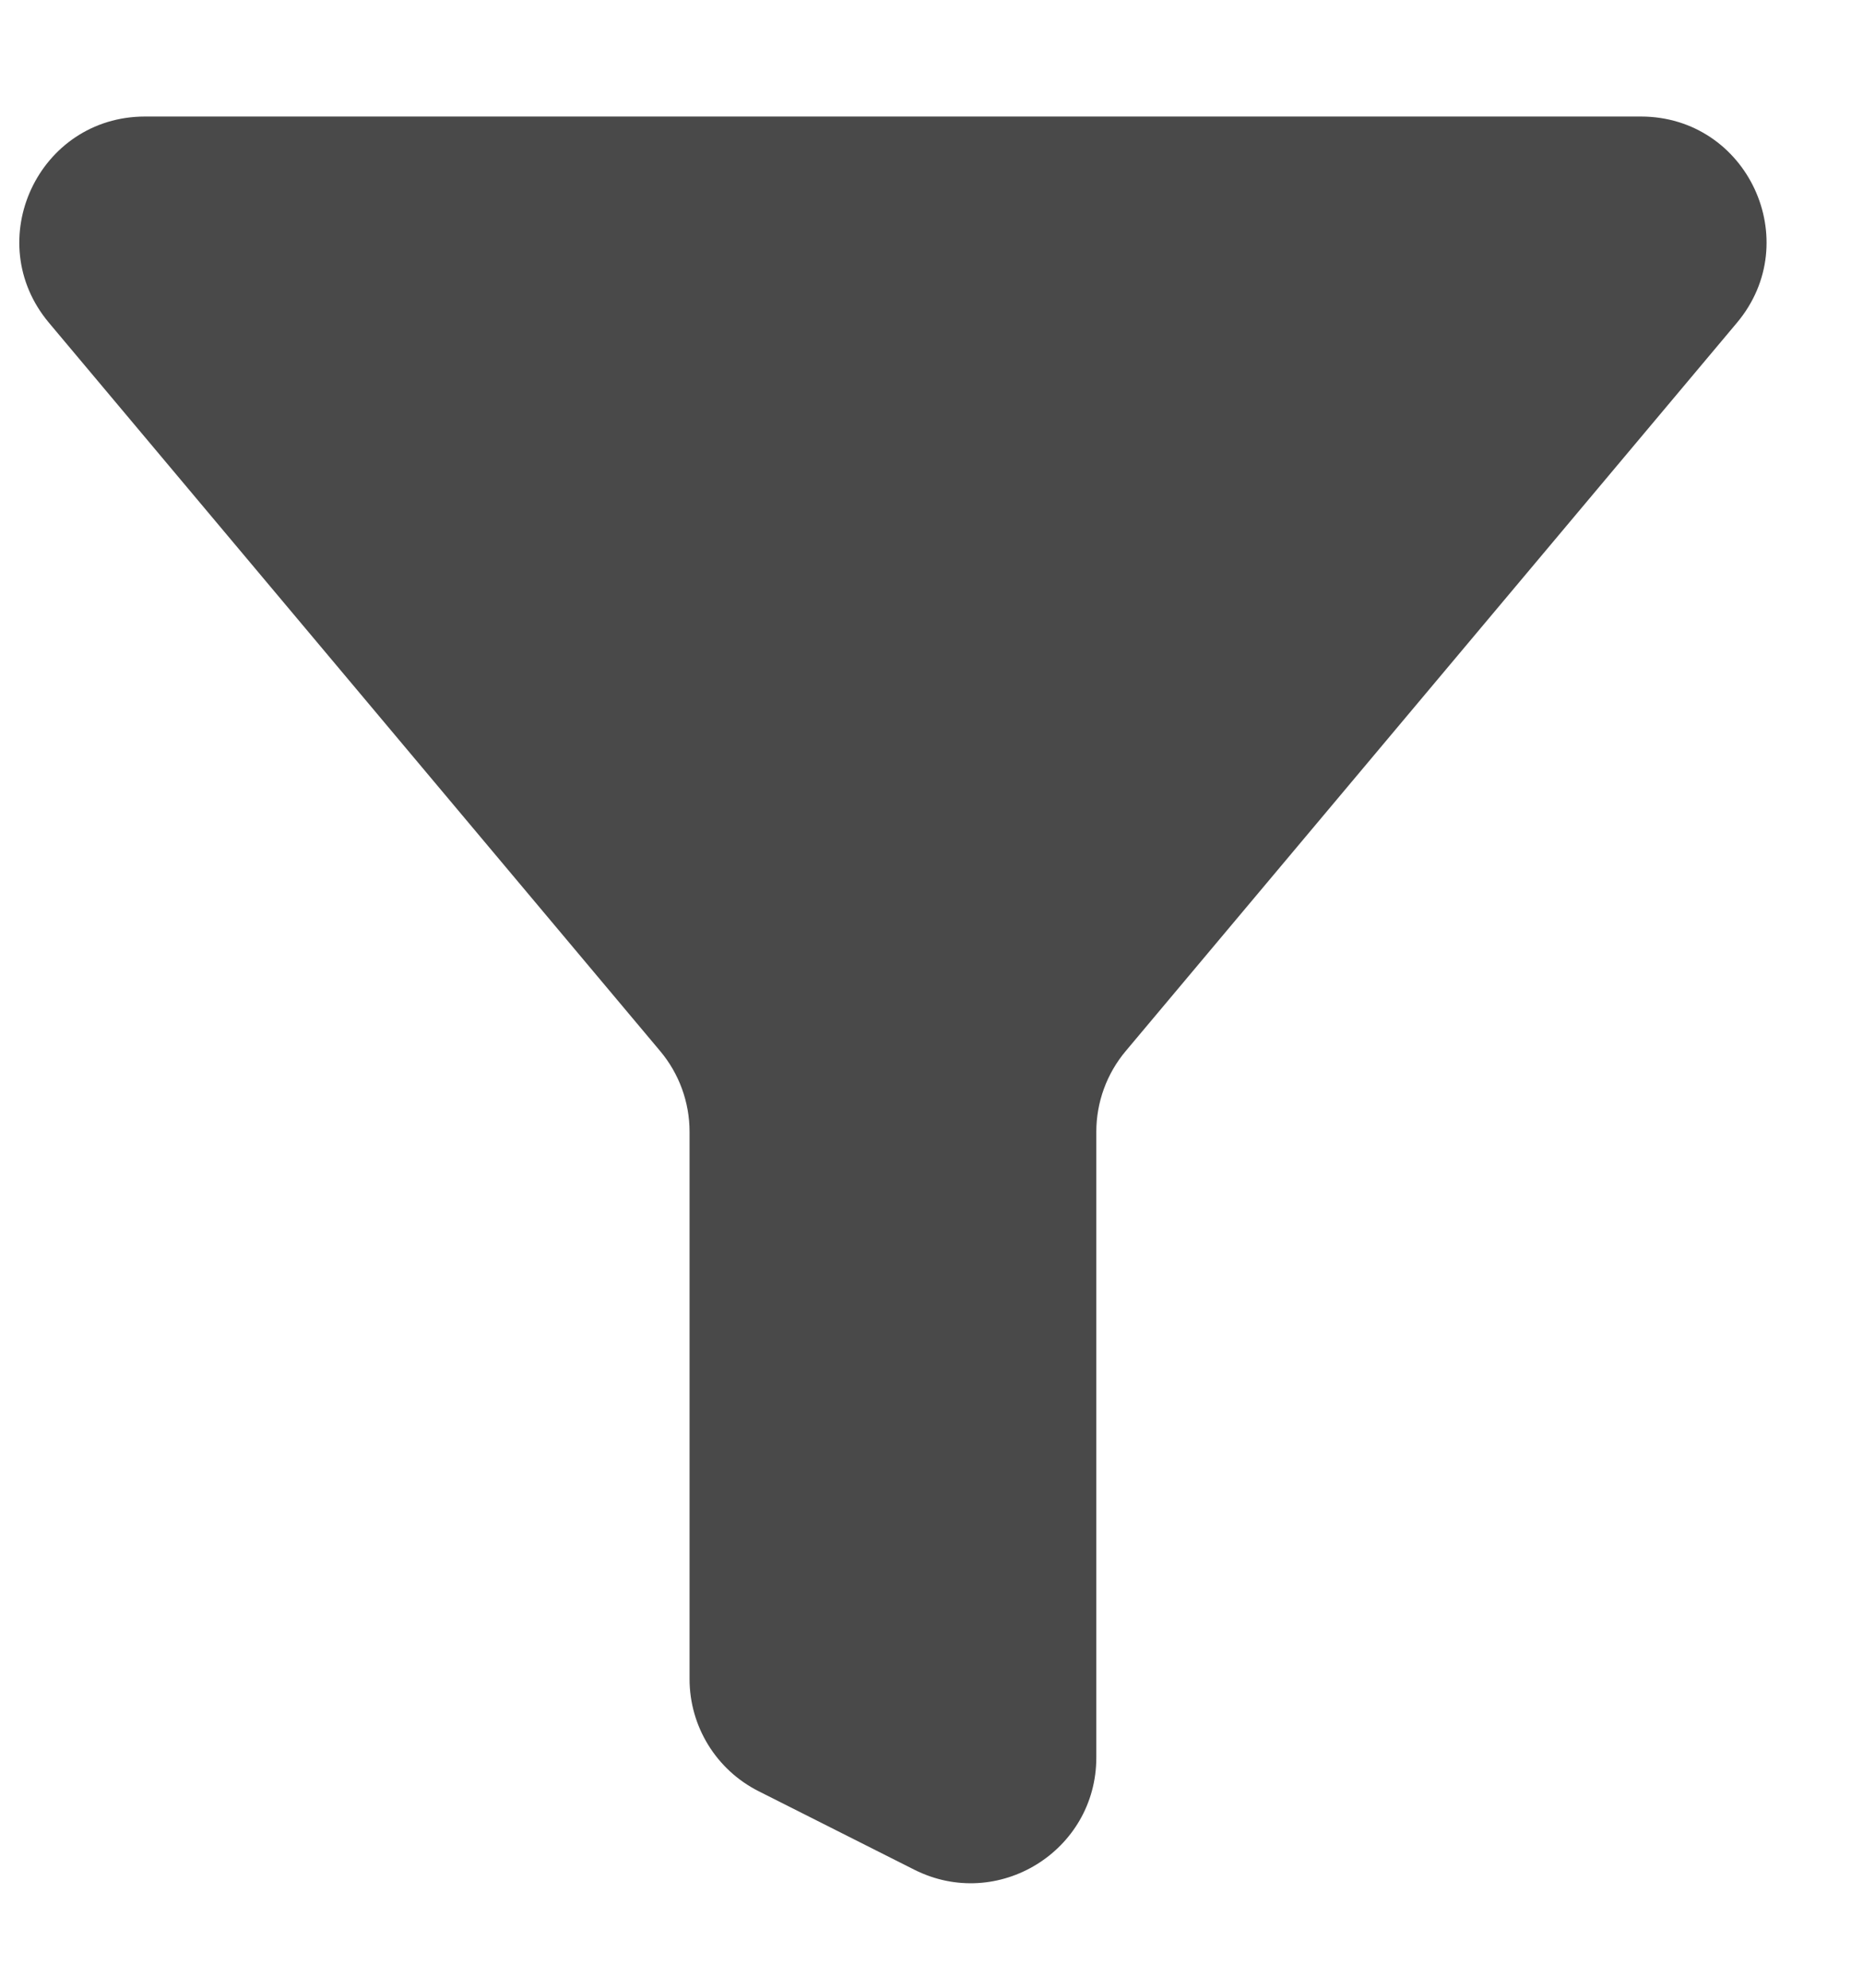 <svg width="15" height="16" viewBox="0 0 15 16" fill="none" xmlns="http://www.w3.org/2000/svg">
<path d="M13.985 2.598C14.537 1.94 14.07 0.938 13.211 0.938H1.168C0.309 0.938 -0.158 1.94 0.394 2.598L5.315 8.46C5.468 8.642 5.552 8.872 5.552 9.11V13.515C5.552 13.897 5.767 14.246 6.108 14.418L7.362 15.05C8.034 15.388 8.827 14.899 8.827 14.147V9.11C8.827 8.872 8.911 8.642 9.064 8.46L13.985 2.598Z" fill="#494949"/>
</svg>
